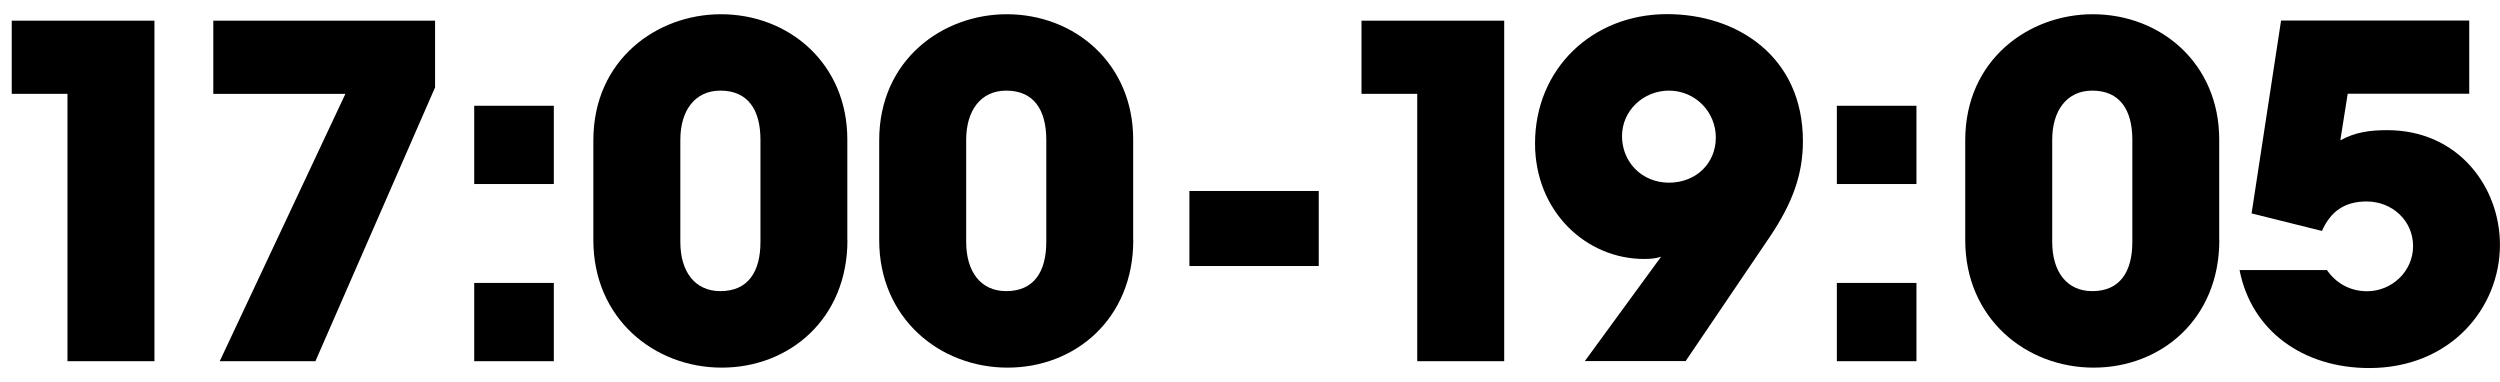 <svg width="157" height="24" viewBox="0 0 157 24" fill="none" xmlns="http://www.w3.org/2000/svg">
<path d="M4.237 22.683V5.893H0.737V1.298H9.699V22.683H4.237Z" fill="black"/>
<path d="M13.799 22.683L21.692 5.893H13.395V1.298H27.323V5.489L19.808 22.683H13.799Z" fill="black"/>
<path d="M29.781 11.557V6.642H34.78V11.557H29.781ZM29.781 22.683V17.768H34.78V22.683H29.781Z" fill="black"/>
<path d="M53.219 15.083C53.219 20.024 49.576 23.087 45.326 23.087C41.076 23.087 37.263 19.997 37.263 15.083V8.813C37.263 3.729 41.278 0.894 45.267 0.894C49.576 0.894 53.212 4.016 53.212 8.754V15.083H53.219ZM47.757 8.78C47.757 6.903 46.975 5.691 45.241 5.691C43.625 5.691 42.725 6.962 42.725 8.78V15.194C42.725 17.045 43.625 18.283 45.241 18.283C46.975 18.283 47.757 17.071 47.757 15.194V8.78Z" fill="black"/>
<path d="M71.169 15.083C71.169 20.024 67.526 23.087 63.276 23.087C59.026 23.087 55.214 19.997 55.214 15.083V8.813C55.214 3.729 59.229 0.894 63.218 0.894C67.526 0.894 71.163 4.016 71.163 8.754V15.083H71.169ZM65.707 8.78C65.707 6.903 64.925 5.691 63.191 5.691C61.575 5.691 60.676 6.962 60.676 8.78V15.194C60.676 17.045 61.575 18.283 63.191 18.283C64.925 18.283 65.707 17.071 65.707 15.194V8.78Z" fill="black"/>
<path d="M74.695 16.706V11.993H82.817V16.706H74.695Z" fill="black"/>
<path d="M89.002 22.683V5.893H85.502V1.298H94.464V22.683H89.002Z" fill="black"/>
<path d="M99.522 22.683L104.319 16.119C104 16.237 103.628 16.263 103.25 16.263C99.607 16.263 96.4 13.284 96.4 9.008C96.4 4.328 99.985 0.887 104.697 0.887C109.09 0.887 113.223 3.546 113.223 8.865C113.223 10.977 112.558 12.769 111.144 14.874L105.858 22.676H99.529L99.522 22.683ZM104.808 5.691C103.218 5.691 101.862 6.936 101.862 8.552C101.862 10.168 103.107 11.472 104.808 11.472C106.509 11.472 107.754 10.26 107.754 8.637C107.754 7.014 106.451 5.691 104.808 5.691Z" fill="black"/>
<path d="M115.354 11.557V6.642H120.353V11.557H115.354ZM115.354 22.683V17.768H120.353V22.683H115.354Z" fill="black"/>
<path d="M139.373 15.083C139.373 20.024 135.729 23.087 131.479 23.087C127.23 23.087 123.417 19.997 123.417 15.083V8.813C123.417 3.729 127.432 0.894 131.421 0.894C135.729 0.894 139.366 4.016 139.366 8.754V15.083H139.373ZM133.911 8.78C133.911 6.903 133.128 5.691 131.395 5.691C129.778 5.691 128.879 6.962 128.879 8.78V15.194C128.879 17.045 129.778 18.283 131.395 18.283C133.128 18.283 133.911 17.071 133.911 15.194V8.78Z" fill="black"/>
<path d="M147.435 5.893L146.972 8.813C147.924 8.291 148.85 8.174 149.919 8.174C154.396 8.174 156.997 11.759 156.997 15.37C156.997 19.359 153.875 23.113 148.791 23.113C144.659 23.113 141.393 20.799 140.644 16.96H146.132C146.712 17.801 147.605 18.29 148.648 18.29C150.205 18.29 151.542 17.045 151.542 15.455C151.542 13.864 150.238 12.652 148.621 12.652C147.266 12.652 146.366 13.258 145.819 14.503L141.4 13.402L143.251 1.291H155.068V5.886H147.435V5.893Z" fill="black"/>
</svg>
